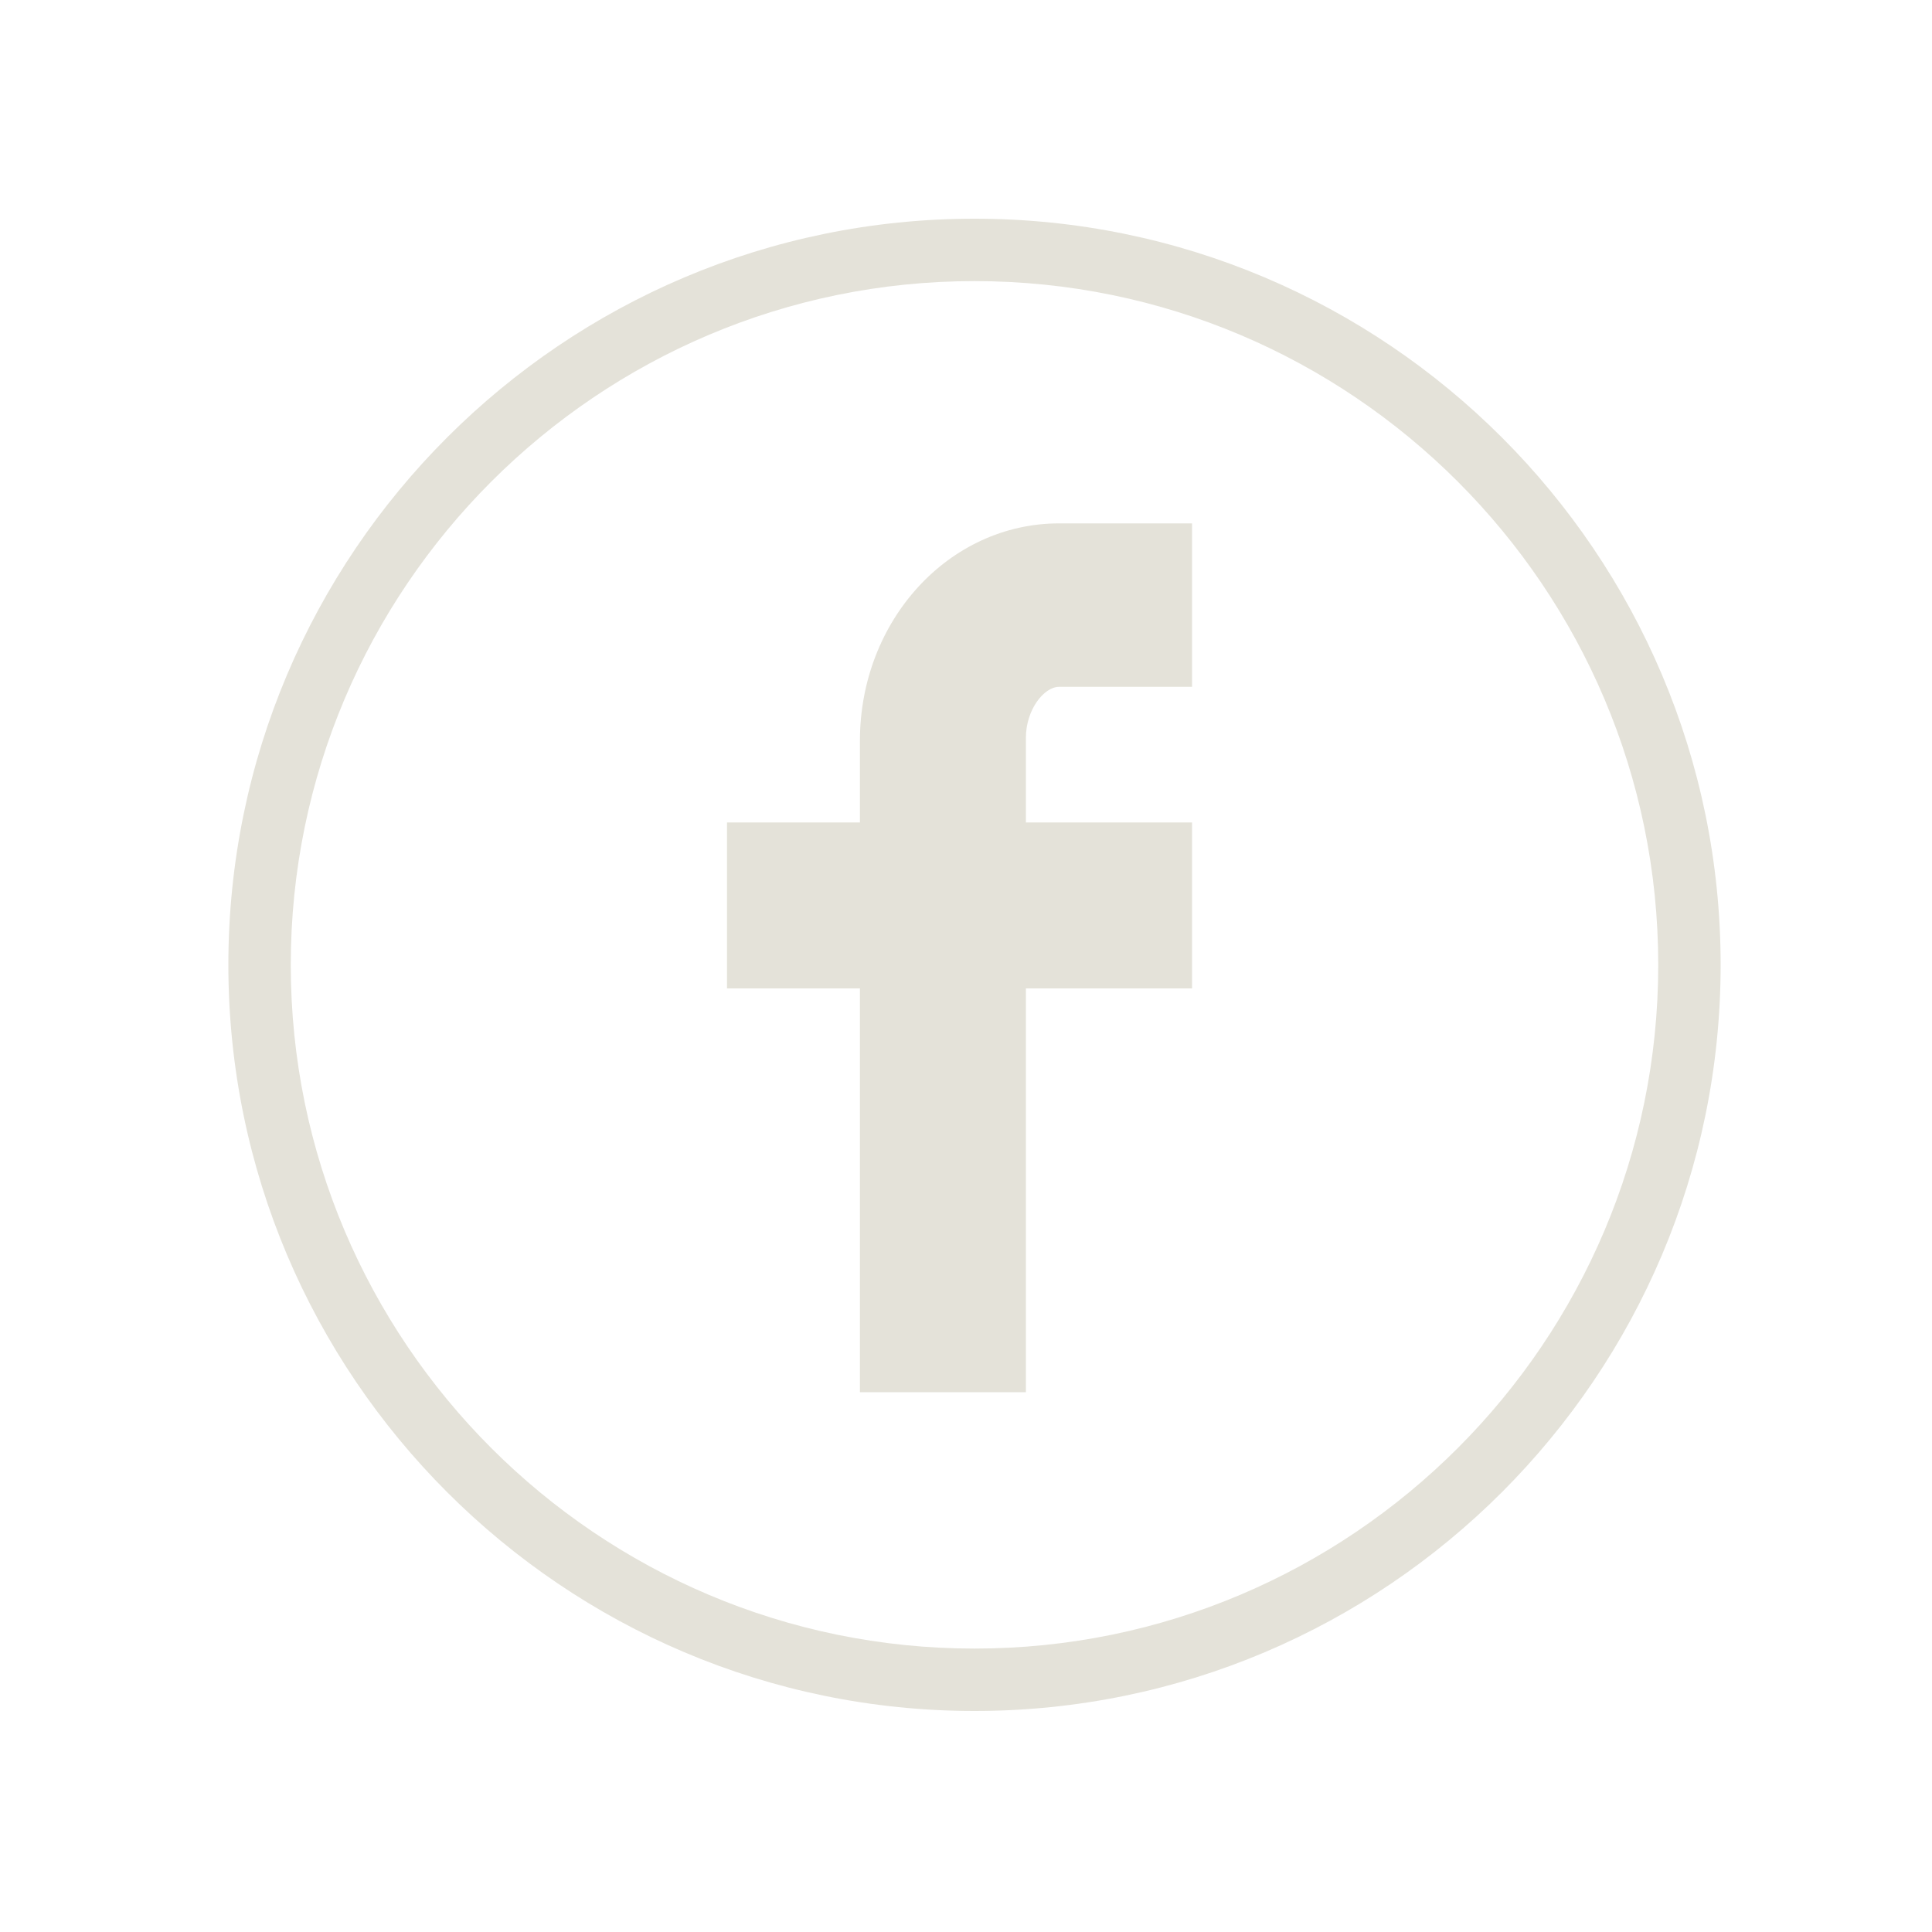 <?xml version="1.0" encoding="utf-8"?>
<!-- Generator: Adobe Illustrator 27.0.1, SVG Export Plug-In . SVG Version: 6.00 Build 0)  -->
<svg version="1.1" id="Layer_1" xmlns="http://www.w3.org/2000/svg" xmlns:xlink="http://www.w3.org/1999/xlink" x="0px" y="0px"
	 viewBox="0 0 100 100" style="enable-background:new 0 0 100 100;" xml:space="preserve">
<style type="text/css">
	.st0{fill:#E4E2D9;}
</style>
<g>
	<path class="st0" d="M37.63,51.16h6.88v20.9h8.59v-20.9h8.6v-8.59h-8.6v-4.38c0-1.45,0.93-2.64,1.72-2.64h6.88v-8.46h-6.88
		c-5.7,0-10.31,5.02-10.31,11.25v4.23h-6.88V51.16z"/>
	<path class="st0" d="M50.44,88.56c-21.29,0-38.62-17.32-38.62-38.62s17.32-38.62,38.62-38.62s38.62,17.32,38.62,38.62
		S71.74,88.56,50.44,88.56z M50.44,14.55c-19.51,0-35.39,15.88-35.39,35.39s15.88,35.39,35.39,35.39
		c19.52,0,35.39-15.88,35.39-35.39S69.96,14.55,50.44,14.55z"/>
</g>
</svg>
